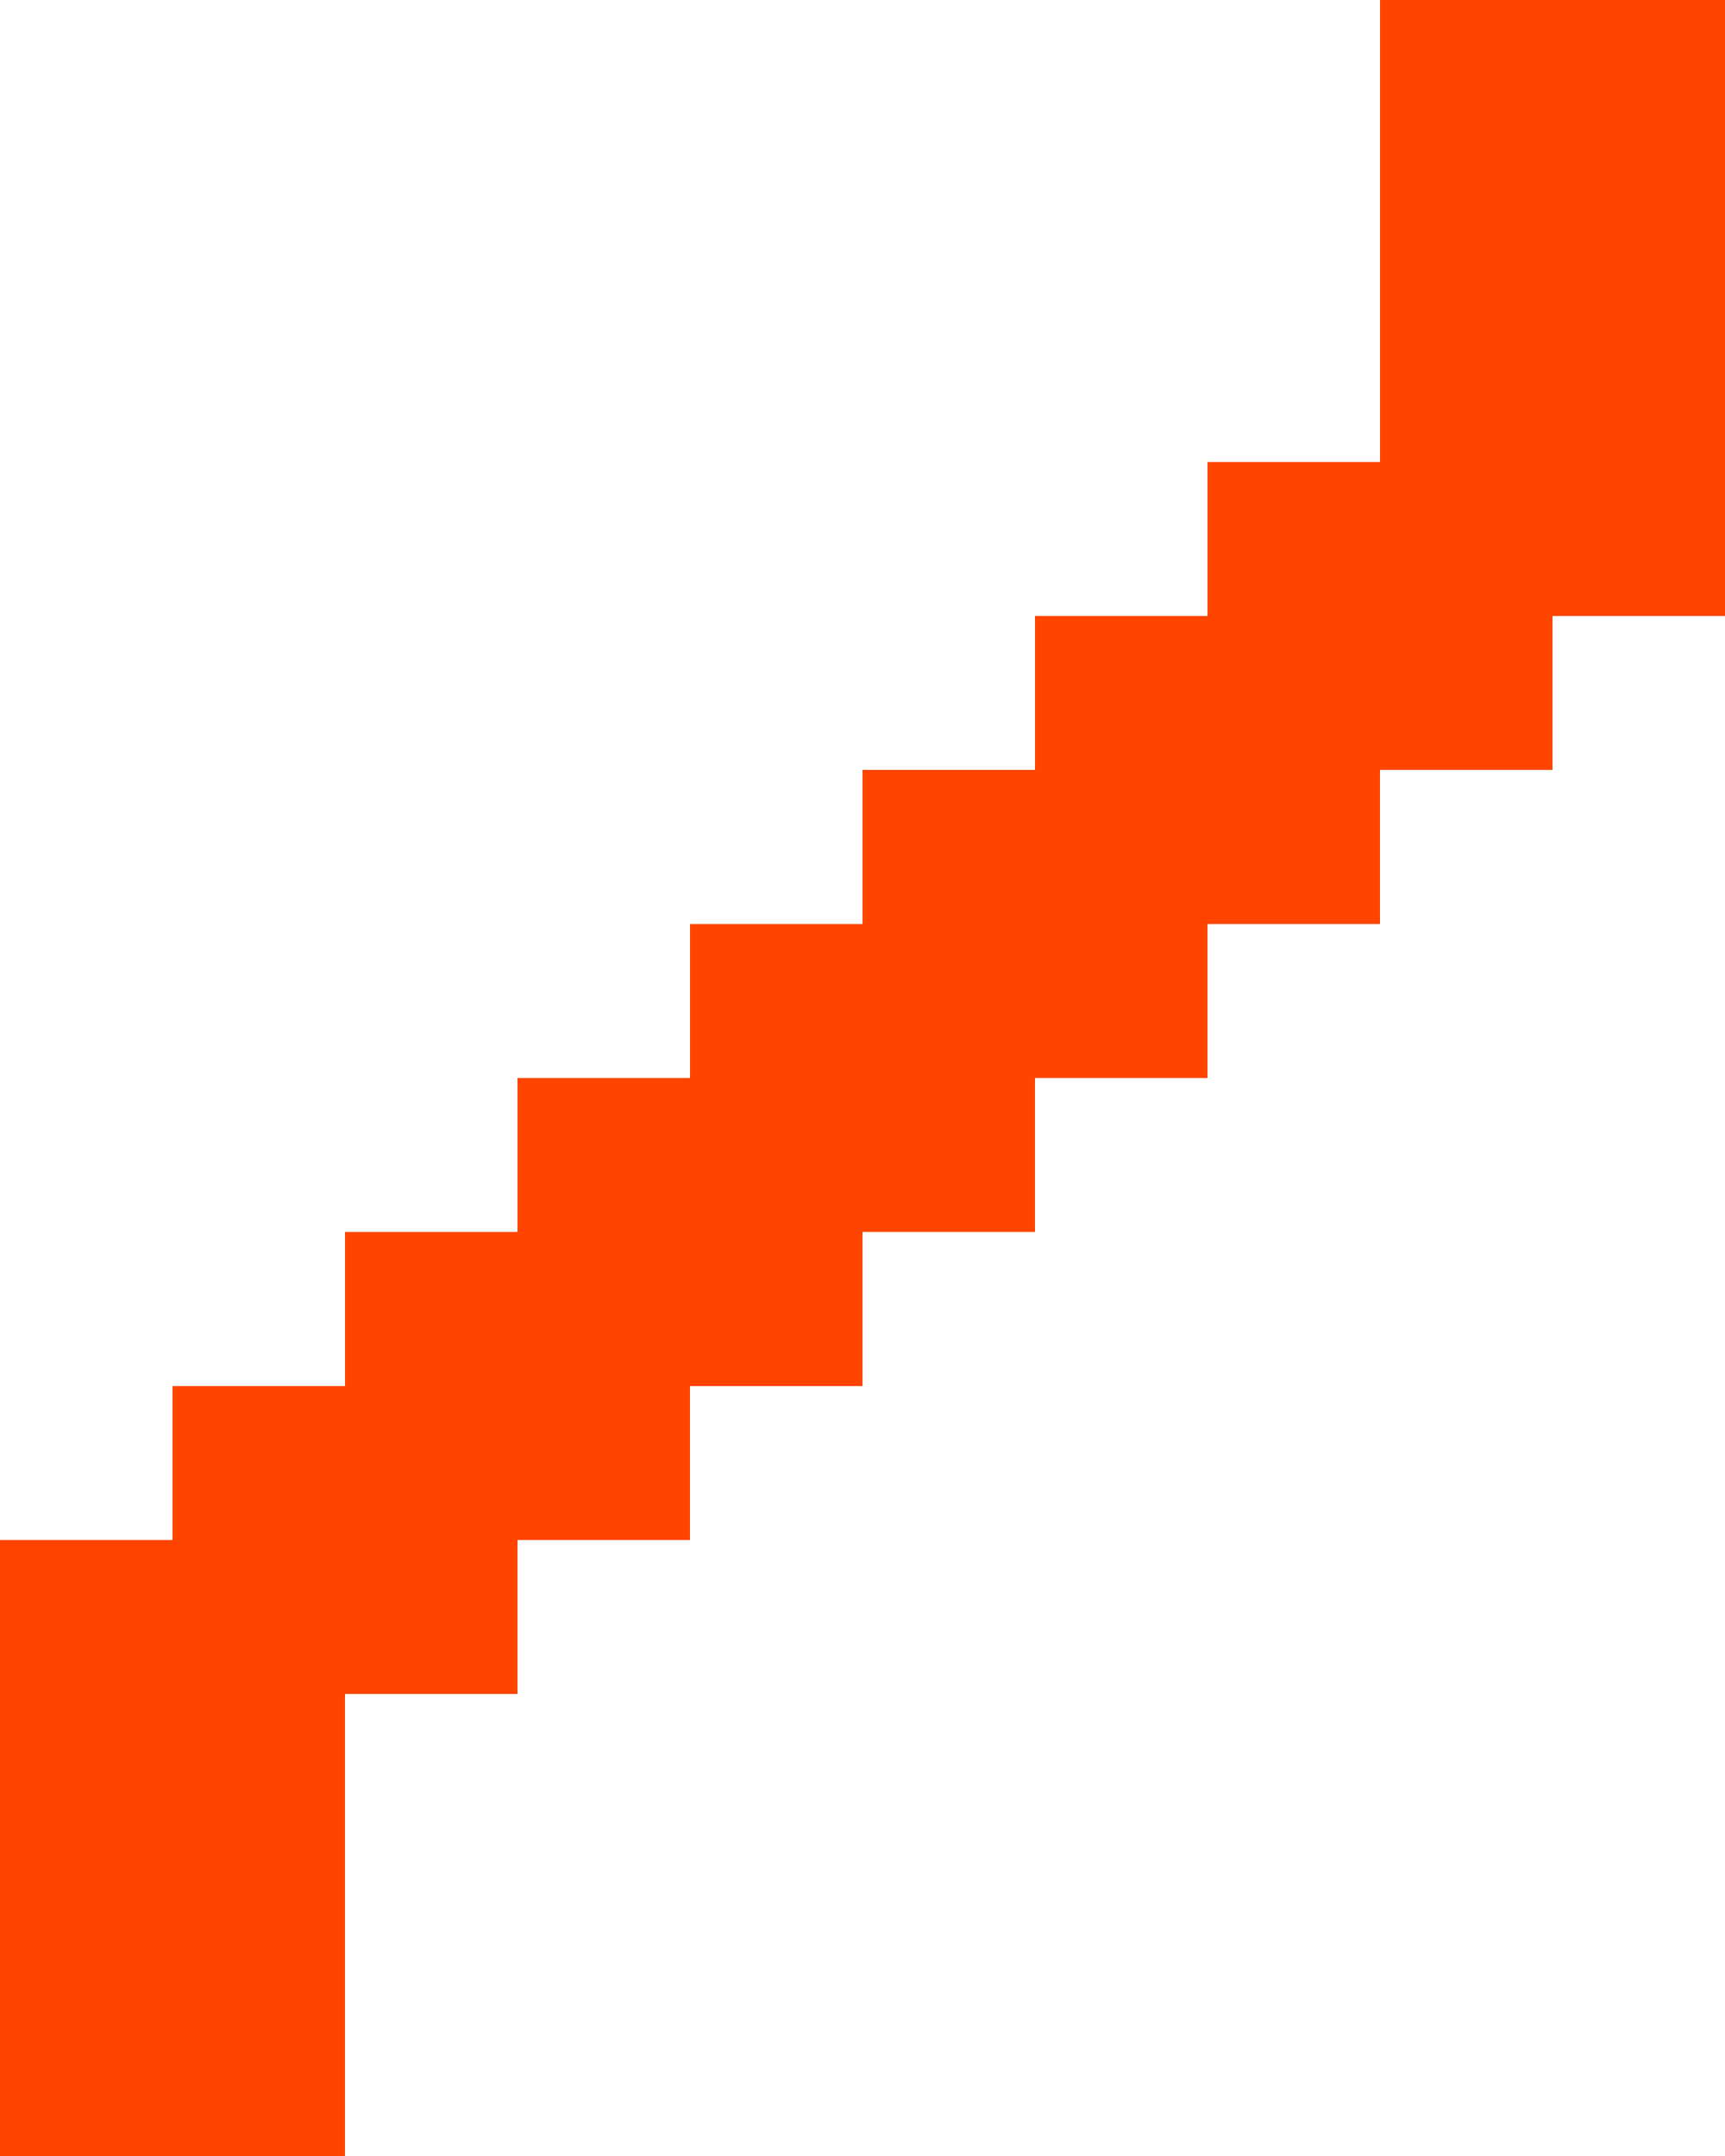 <?xml version="1.0" encoding="utf-8"?>
<svg xmlns="http://www.w3.org/2000/svg" fill="none" height="100%" overflow="visible" preserveAspectRatio="none" style="display: block;" viewBox="0 0 8 10" width="100%">
<path d="M6.4 0H8V2.857H7.2V3.571H6.4V4.286H5.6V5H4.8V5.714H4V6.429H3.2V7.143H2.4V7.857H1.6V10H0V7.143H0.8V6.429H1.6V5.714H2.4V5H3.2V4.286H4V3.571H4.8V2.857H5.6V2.143H6.4V0Z" fill="#FF4400" id="Network Name"/>
</svg>